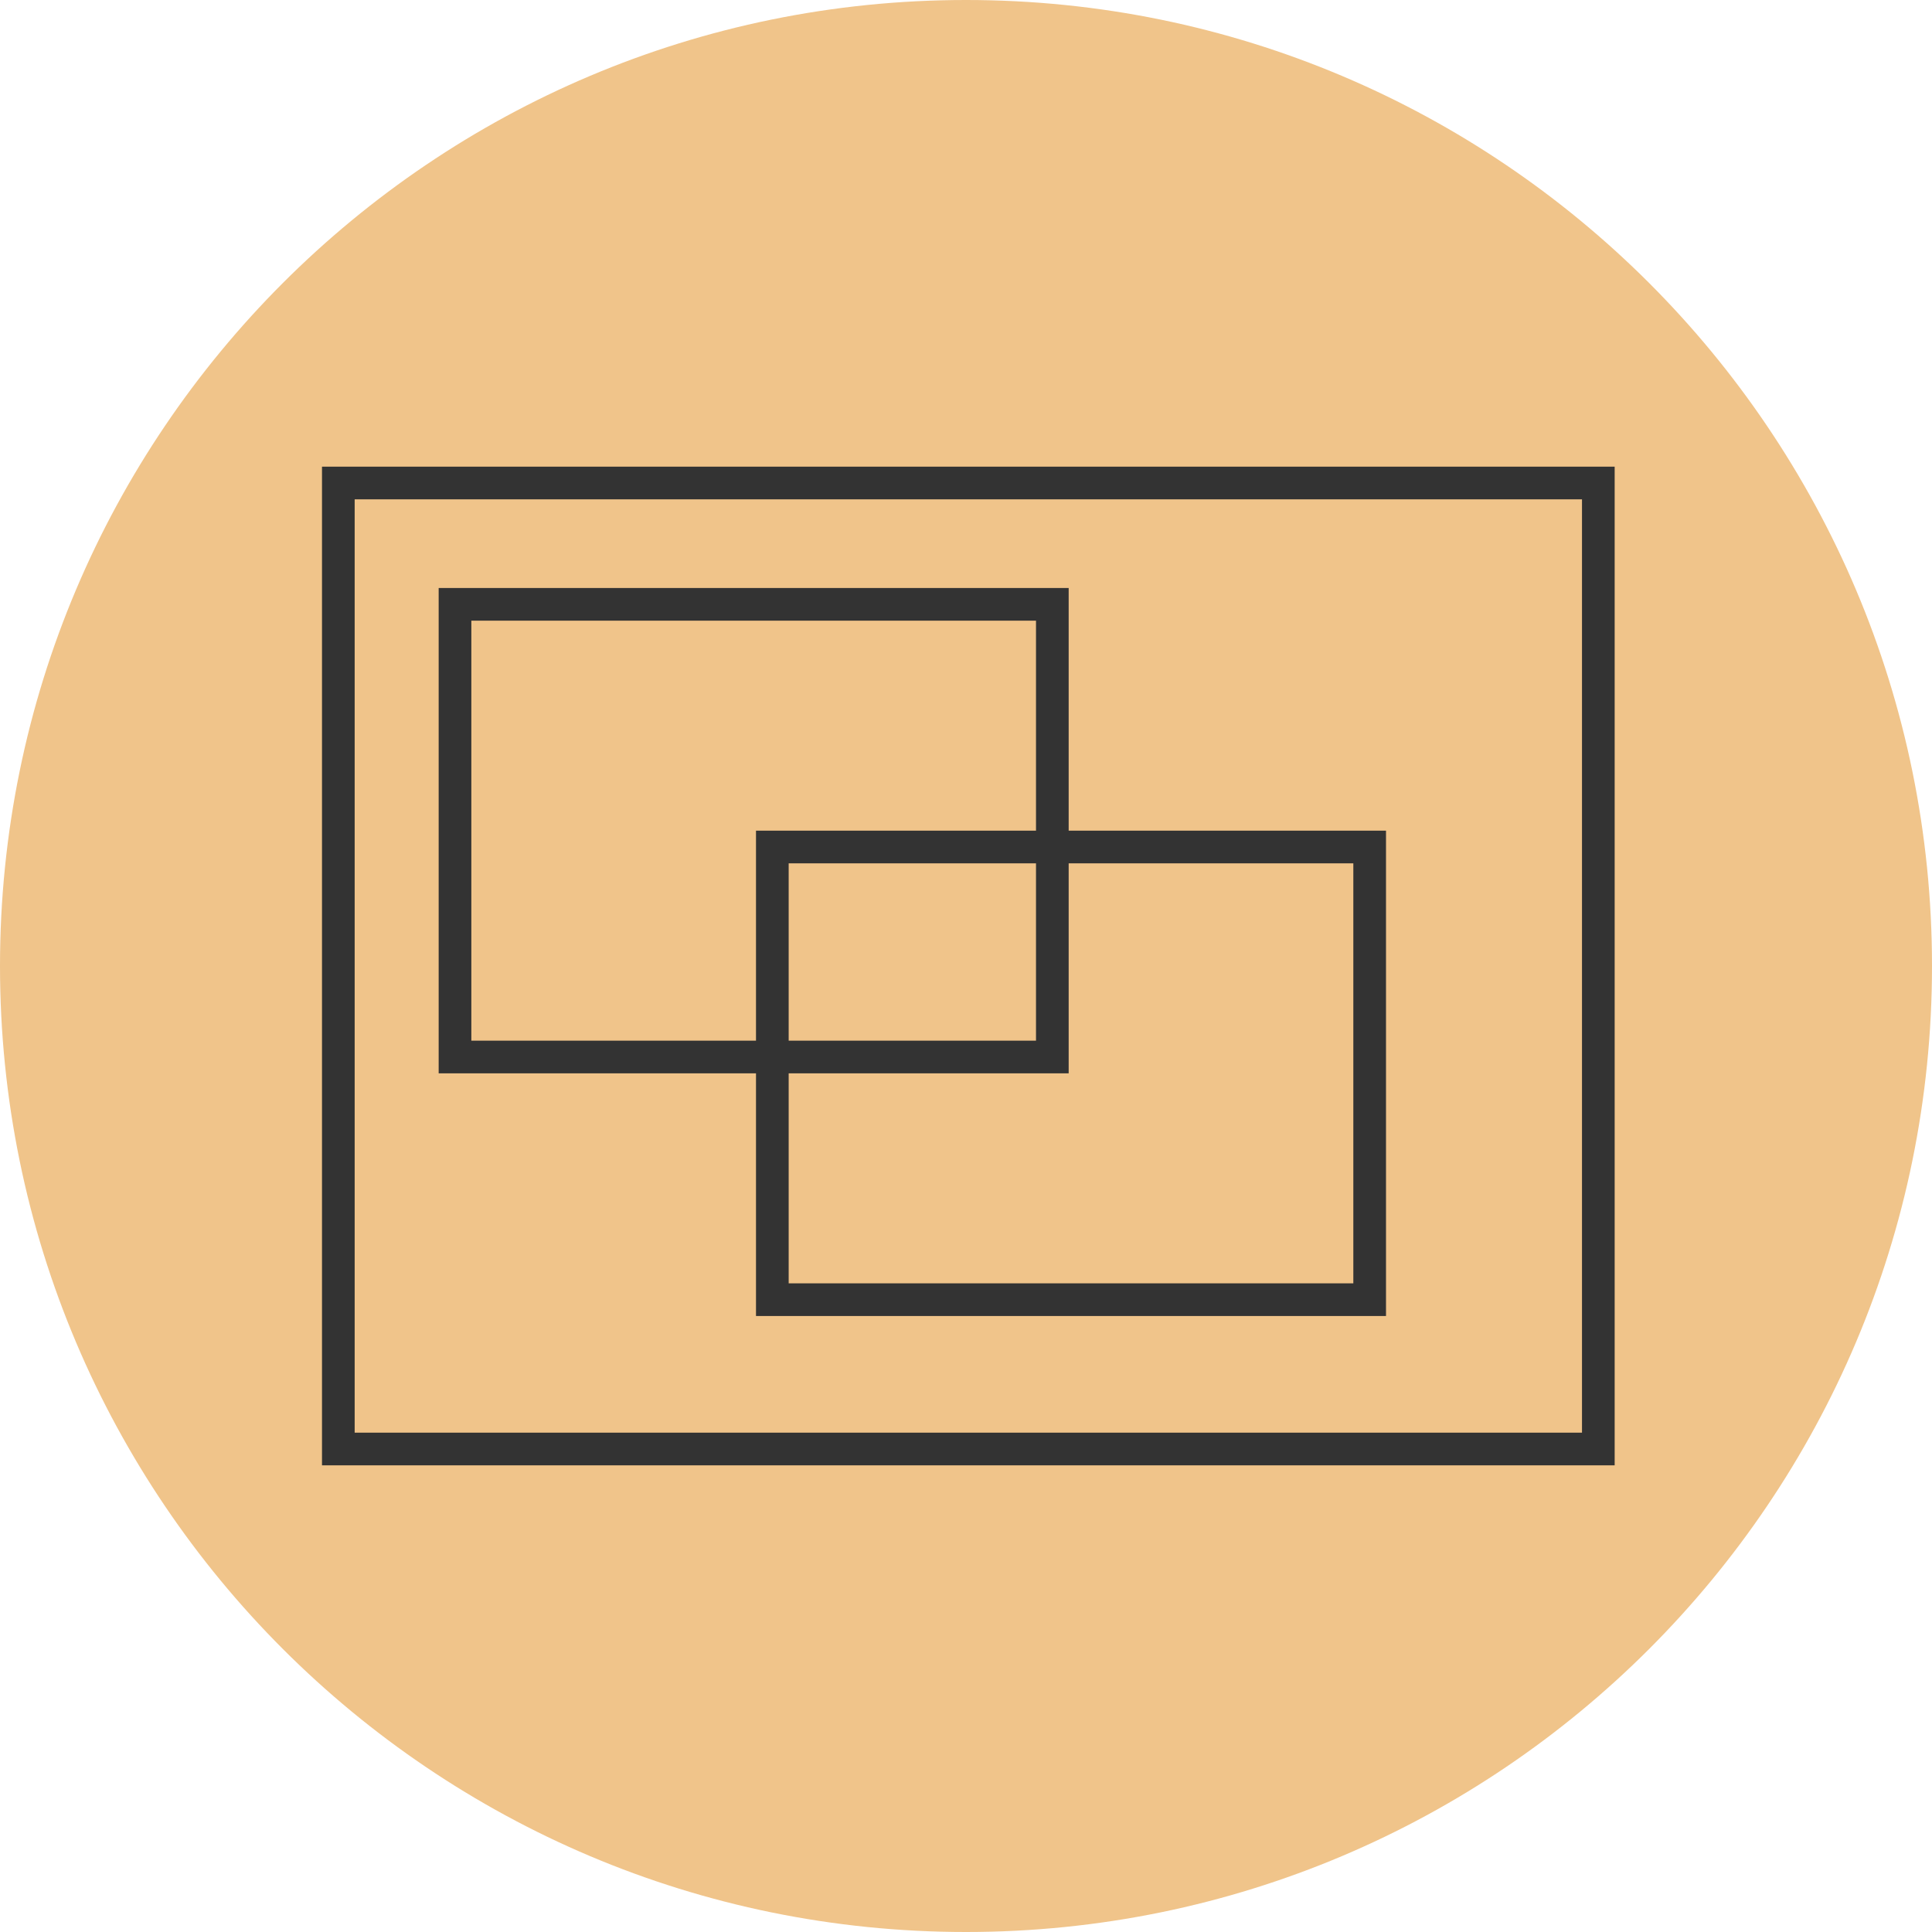 <?xml version="1.0" encoding="UTF-8"?> <svg xmlns="http://www.w3.org/2000/svg" width="414" height="414" viewBox="0 0 414 414" fill="none"> <path d="M207 414C321.323 414 414 321.323 414 207C414 92.677 321.323 0 207 0C92.677 0 0 92.677 0 207C0 321.323 92.677 414 207 414Z" fill="#F0C48A"></path> <rect x="72.5" y="103.5" width="270" height="207" stroke="#333333" stroke-width="7"></rect> <rect x="97.5" y="129.5" width="128" height="97" stroke="#333333" stroke-width="7"></rect> <rect x="165.5" y="181.5" width="128" height="97" stroke="#333333" stroke-width="7"></rect> </svg> 